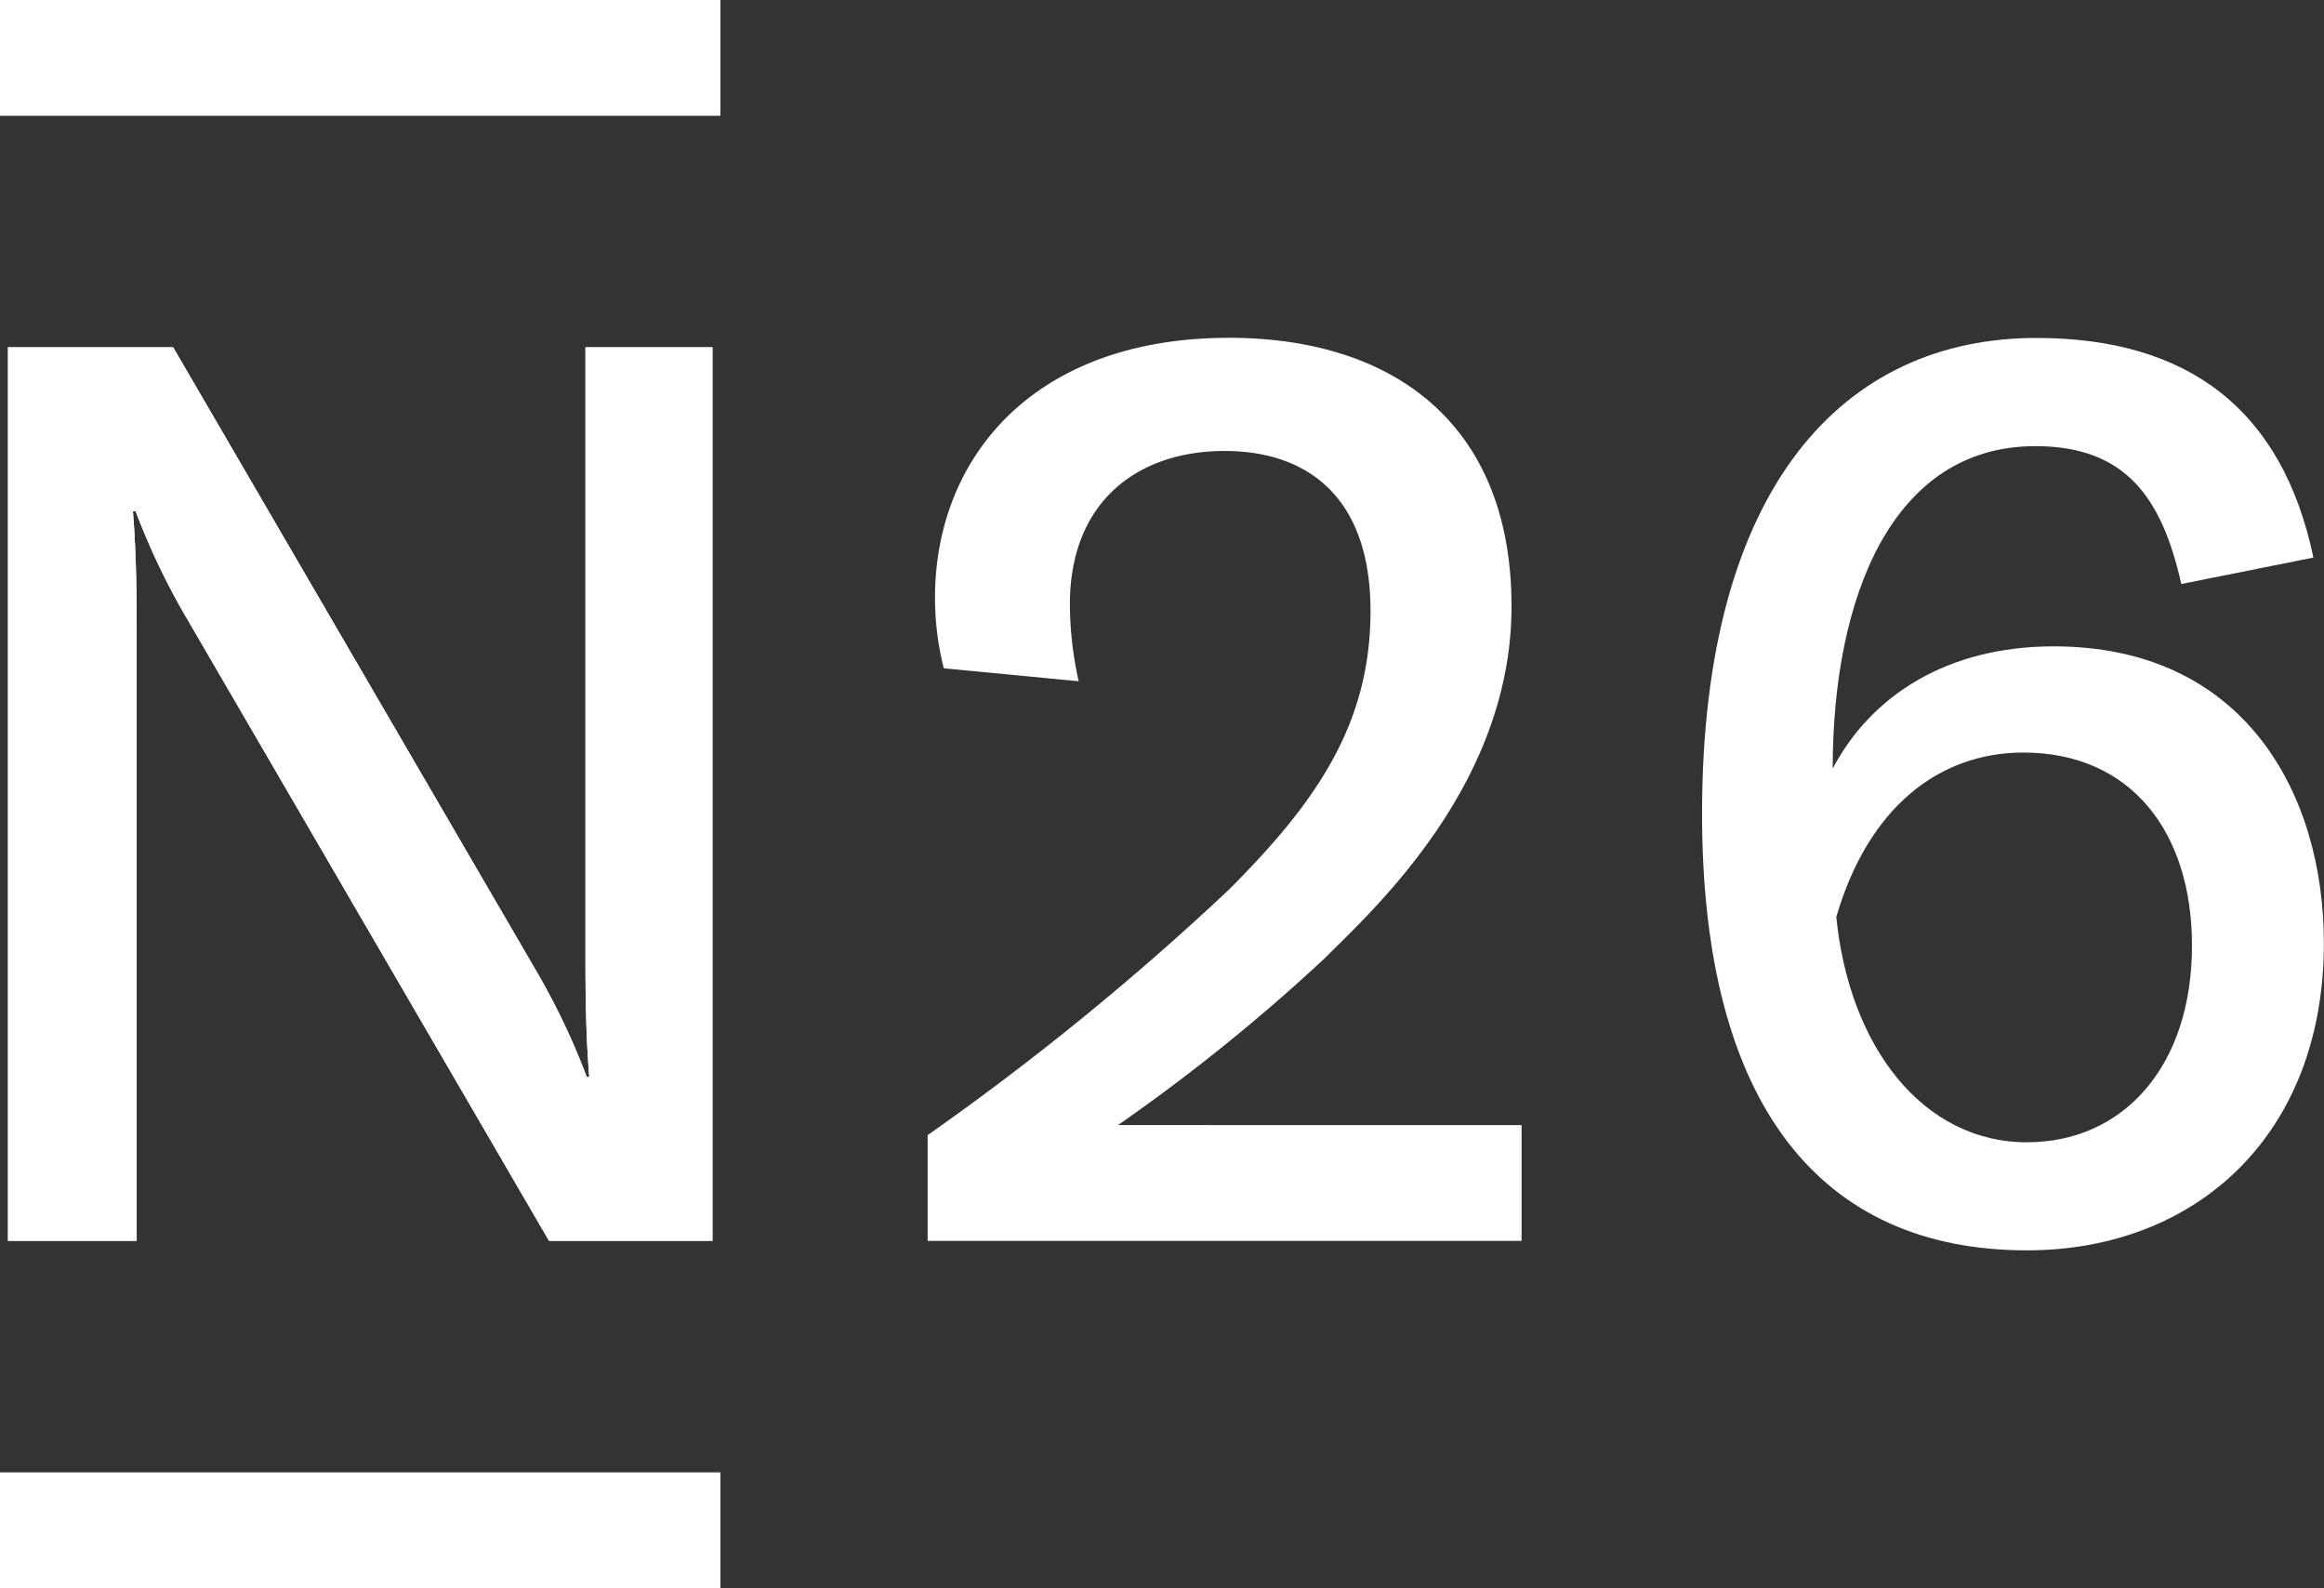 <svg id="N26_Logo_Black" xmlns="http://www.w3.org/2000/svg" width="86" height="58.76" viewBox="0 0 86 58.76">
  <rect x="0" y="0" width="86" height="58.76" fill="#333333" stroke="none"/>
  <path id="Tracé_1" data-name="Tracé 1" d="M25.48,179.3v22.617h0c0,2,.047,3.213.14,4.377h-.093a26.107,26.107,0,0,0-1.927-4.022L10.223,179.3H4.11v33.06H8.873V189.742h0c0-2-.047-3.213-.139-4.377h.1a25.932,25.932,0,0,0,1.927,4.021L24.131,212.36h6.049V179.3Z" transform="translate(-3.815 -166.45)" fill="#fff"/>
  <path id="Tracé_2" data-name="Tracé 2" d="M891.929,185.853c-3.942,0-6.756,1.823-8.179,4.522,0-6.378,2.222-11.93,7.5-11.93,3.357,0,4.689,1.931,5.4,5.1l4.889-.978c-1.147-5.467-4.625-8.125-10.255-8.125-7.075,0-12.368,5.432-12.368,17.608,0,10.808,4.414,16.15,12.019,16.15,6.284,0,10.991-4.291,10.991-11.363C901.931,191.31,898.985,185.853,891.929,185.853Zm-.977,18.35c-3.9,0-6.6-3.583-7.068-8.341,1.185-4.058,3.811-6.08,6.917-6.08,3.992,0,6.245,2.948,6.245,7.14C897.046,201.421,894.477,204.2,890.951,204.2Z" transform="translate(-815.931 -161.938)" fill="#fff"/>
  <path id="Tracé_3" data-name="Tracé 3" d="M486.044,203.528a68.986,68.986,0,0,0,7.64-6.163c1.8-1.8,6.922-6.428,6.922-13.025,0-6.819-4.443-9.94-10.453-9.94-7.284,0-10.881,4.486-10.881,9.616a10.515,10.515,0,0,0,.326,2.611l4.991.48a13.275,13.275,0,0,1-.326-2.84c0-3.841,2.542-5.68,5.725-5.68,3.1,0,5.4,1.739,5.4,5.92,0,4.249-2.078,7.145-5.243,10.314A101.077,101.077,0,0,1,479,203.9v3.913h21.978v-4.283Z" transform="translate(-444.672 -161.901)" fill="#fff"/>
  <path id="Tracé_4" data-name="Tracé 4" d="M26.66,760.14v4.284H0V760.14Z" transform="translate(0 -705.663)" fill="#fff"/>
  <path id="Tracé_5" data-name="Tracé 5" d="M26.66,0V4.284H0V0Z" fill="#fff"/>
  <path id="Tracé_6" data-name="Tracé 6" d="M25.48,179.3v22.617h0c0,2,.047,3.213.14,4.377h-.093a26.107,26.107,0,0,0-1.927-4.022L10.223,179.3H4.11v33.06H8.873V189.742h0c0-2-.047-3.213-.139-4.377h.1a25.932,25.932,0,0,0,1.927,4.021L24.131,212.36h6.049V179.3Z" transform="translate(-3.815 -166.45)" fill="#fff"/>
</svg>
